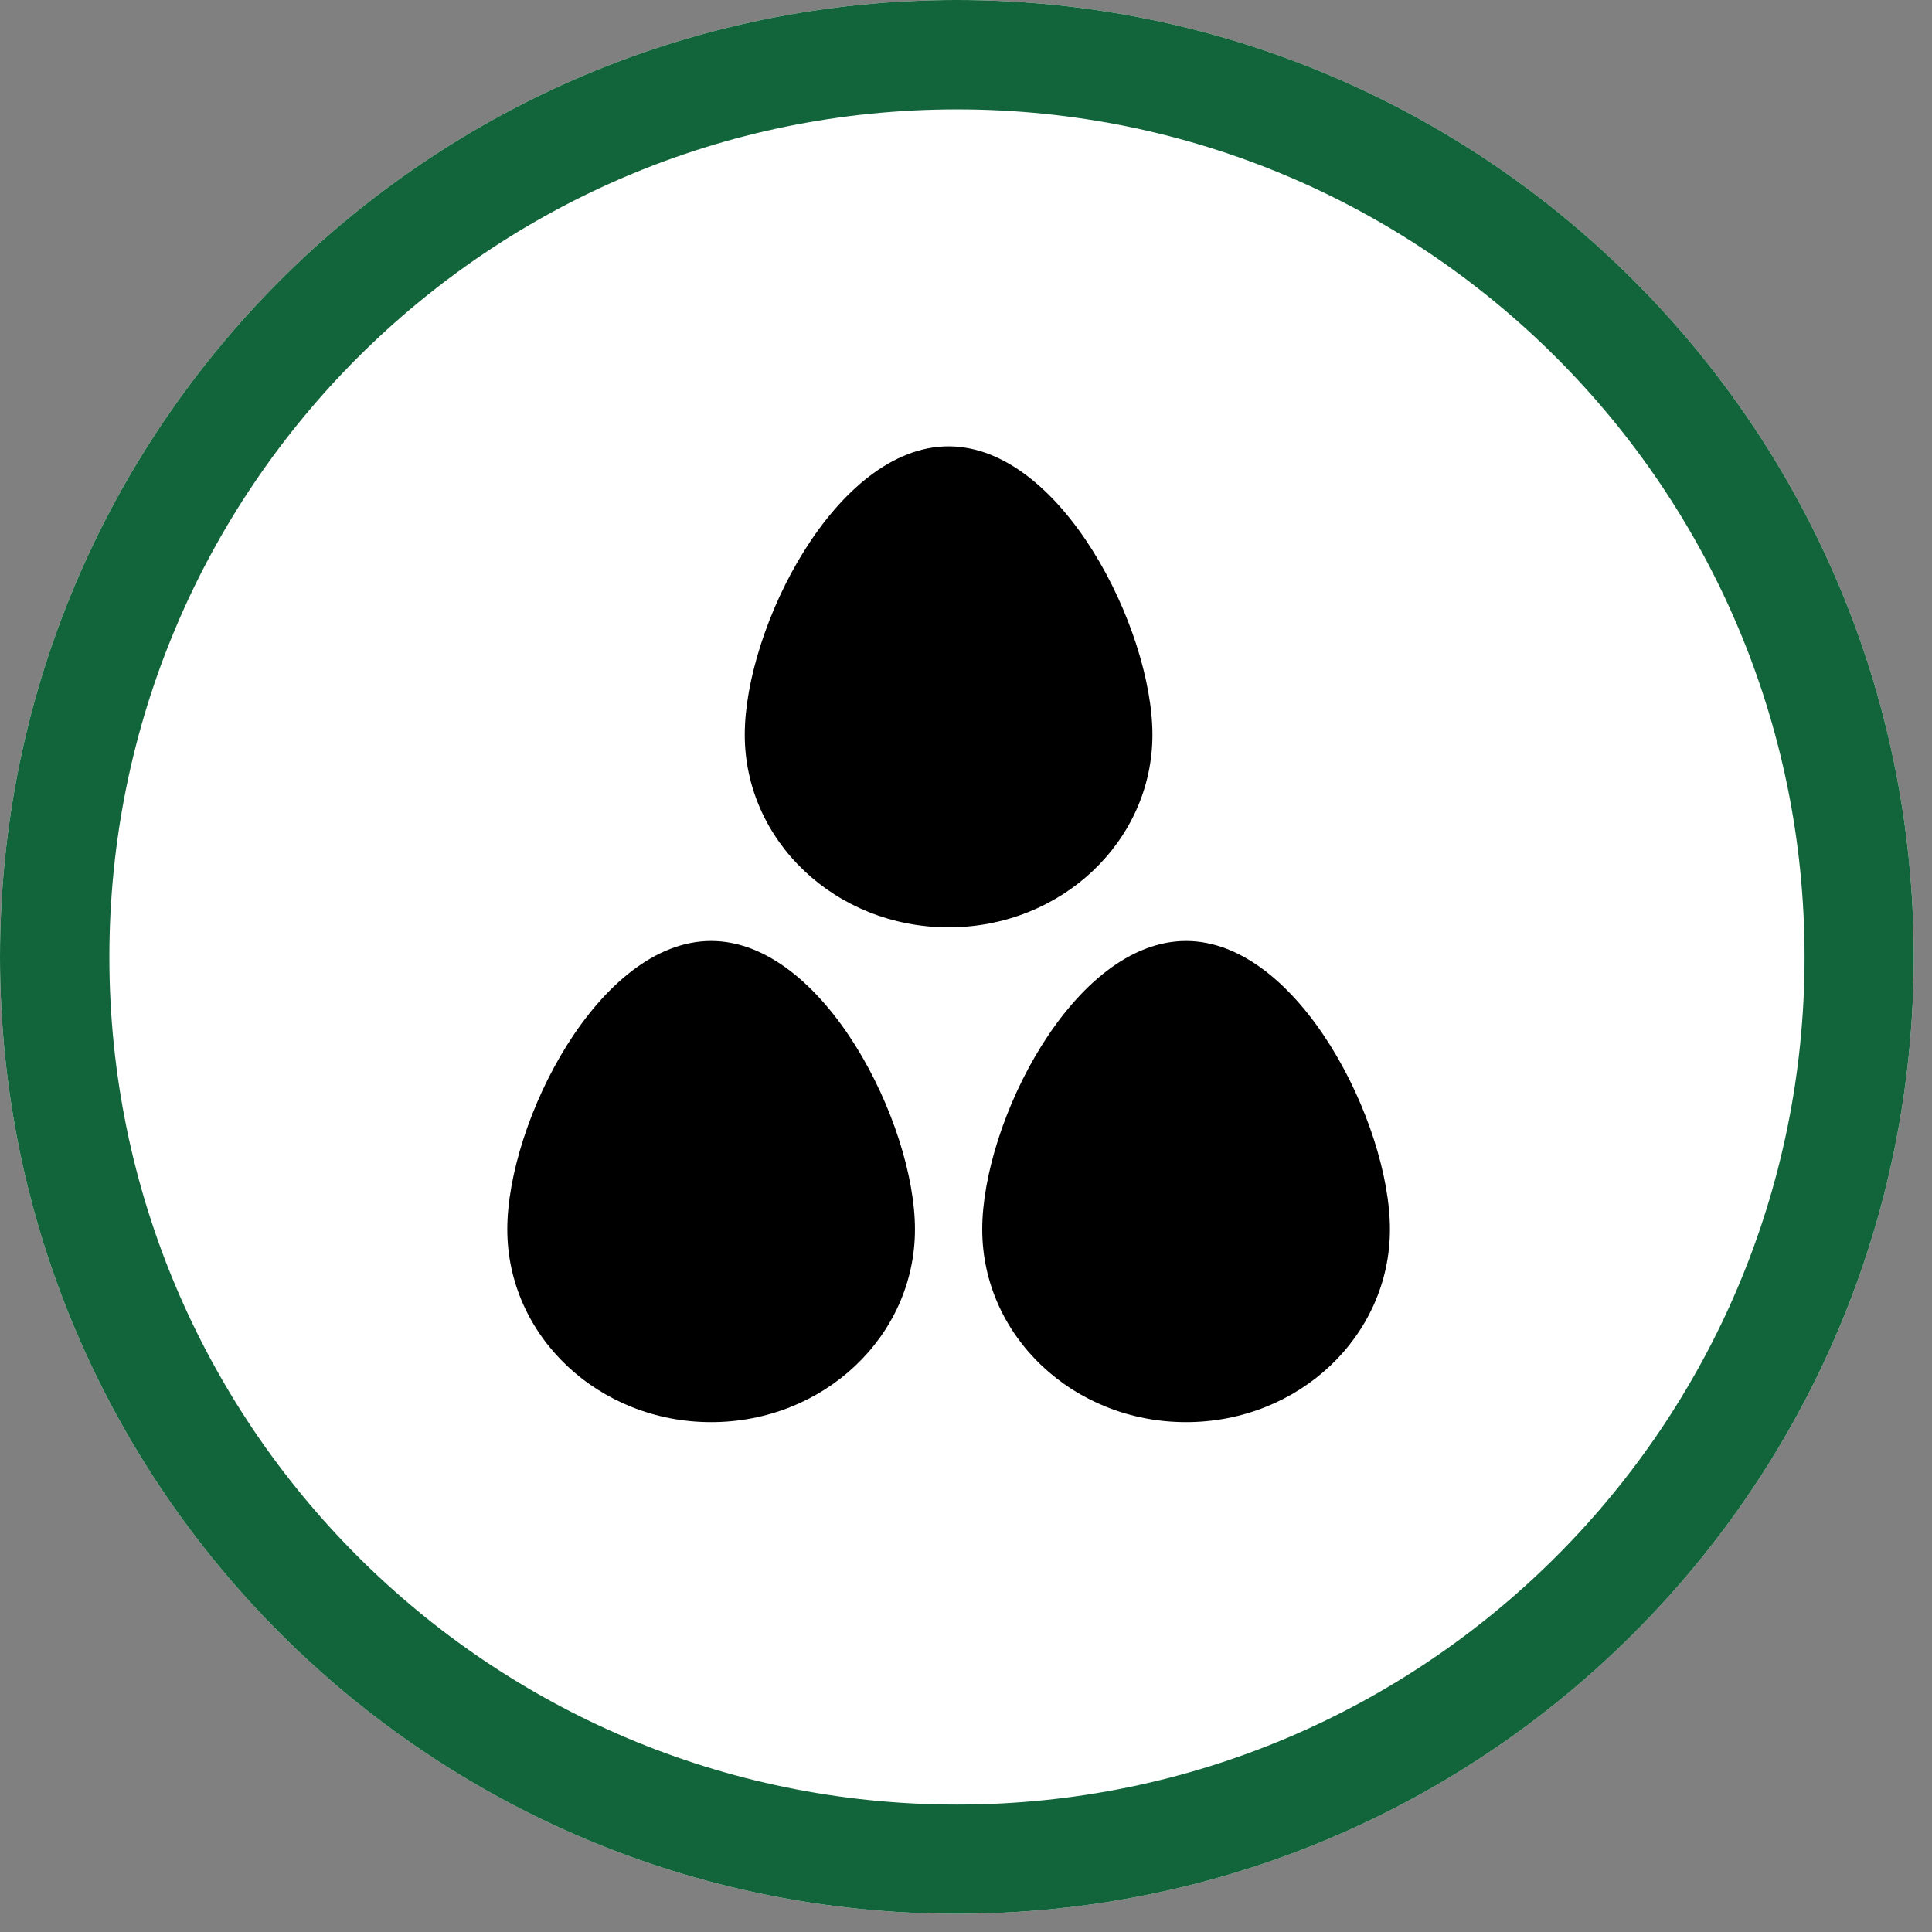 <svg xmlns="http://www.w3.org/2000/svg" xmlns:xlink="http://www.w3.org/1999/xlink" width="70" zoomAndPan="magnify" viewBox="0 0 52.5 52.5" height="70" preserveAspectRatio="xMidYMid meet" version="1.0"><rect x="0" y="0" width="52.5" height="52.5" fill="#808080" stroke="none"/><defs><clipPath id="a514db760b"><path d="M 0 0 L 52.004 0 L 52.004 52.004 L 0 52.004 Z M 0 0 " clip-rule="nonzero"/></clipPath><clipPath id="a2753b37e5"><path d="M 26.004 0 C 11.641 0 0 11.641 0 26.004 C 0 40.363 11.641 52.004 26.004 52.004 C 40.363 52.004 52.004 40.363 52.004 26.004 C 52.004 11.641 40.363 0 26.004 0 Z M 26.004 0 " clip-rule="nonzero"/></clipPath><clipPath id="a1f118fcb6"><path d="M 20.238 12.117 L 31.316 12.117 L 31.316 25.211 L 20.238 25.211 Z M 20.238 12.117 " clip-rule="nonzero"/></clipPath><clipPath id="14d89d18ca"><path d="M 13.785 25.562 L 24.863 25.562 L 24.863 38.652 L 13.785 38.652 Z M 13.785 25.562 " clip-rule="nonzero"/></clipPath><clipPath id="cabf4d5386"><path d="M 26.691 25.562 L 37.77 25.562 L 37.77 38.652 L 26.691 38.652 Z M 26.691 25.562 " clip-rule="nonzero"/></clipPath></defs><g clip-path="url(#a514db760b)"><g clip-path="url(#a2753b37e5)"><path fill="#ffffff" d="M 0 0 L 52.004 0 L 52.004 52.004 L 0 52.004 Z M 0 0 " fill-opacity="1" fill-rule="nonzero"/><path stroke-linecap="butt" transform="matrix(0.743, 0, 0, 0.743, 0, 0)" fill="none" stroke-linejoin="miter" d="M 35.002 -0 C 15.669 -0 -0 15.669 -0 35.002 C -0 54.33 15.669 69.999 35.002 69.999 C 54.33 69.999 69.999 54.33 69.999 35.002 C 69.999 15.669 54.33 -0 35.002 -0 Z M 35.002 -0 " stroke="#12653a" stroke-width="8" stroke-opacity="1" stroke-miterlimit="4"/></g></g><g clip-path="url(#a1f118fcb6)"><path fill="#000000" d="M 31.316 19.965 C 31.316 22.859 28.84 25.199 25.777 25.199 C 22.711 25.199 20.238 22.859 20.238 19.965 C 20.238 17.07 22.711 12.129 25.777 12.129 C 28.84 12.129 31.316 17.086 31.316 19.965 Z M 31.316 19.965 " fill-opacity="1" fill-rule="nonzero"/></g><g clip-path="url(#14d89d18ca)"><path fill="#000000" d="M 24.863 33.406 C 24.863 36.305 22.387 38.645 19.324 38.645 C 16.262 38.645 13.785 36.305 13.785 33.406 C 13.785 30.512 16.262 25.57 19.324 25.57 C 22.387 25.57 24.863 30.527 24.863 33.406 Z M 24.863 33.406 " fill-opacity="1" fill-rule="nonzero"/></g><g clip-path="url(#cabf4d5386)"><path fill="#000000" d="M 37.77 33.406 C 37.77 36.305 35.293 38.645 32.23 38.645 C 29.164 38.645 26.691 36.305 26.691 33.406 C 26.691 30.512 29.164 25.57 32.23 25.57 C 35.293 25.57 37.77 30.527 37.77 33.406 Z M 37.77 33.406 " fill-opacity="1" fill-rule="nonzero"/></g></svg>